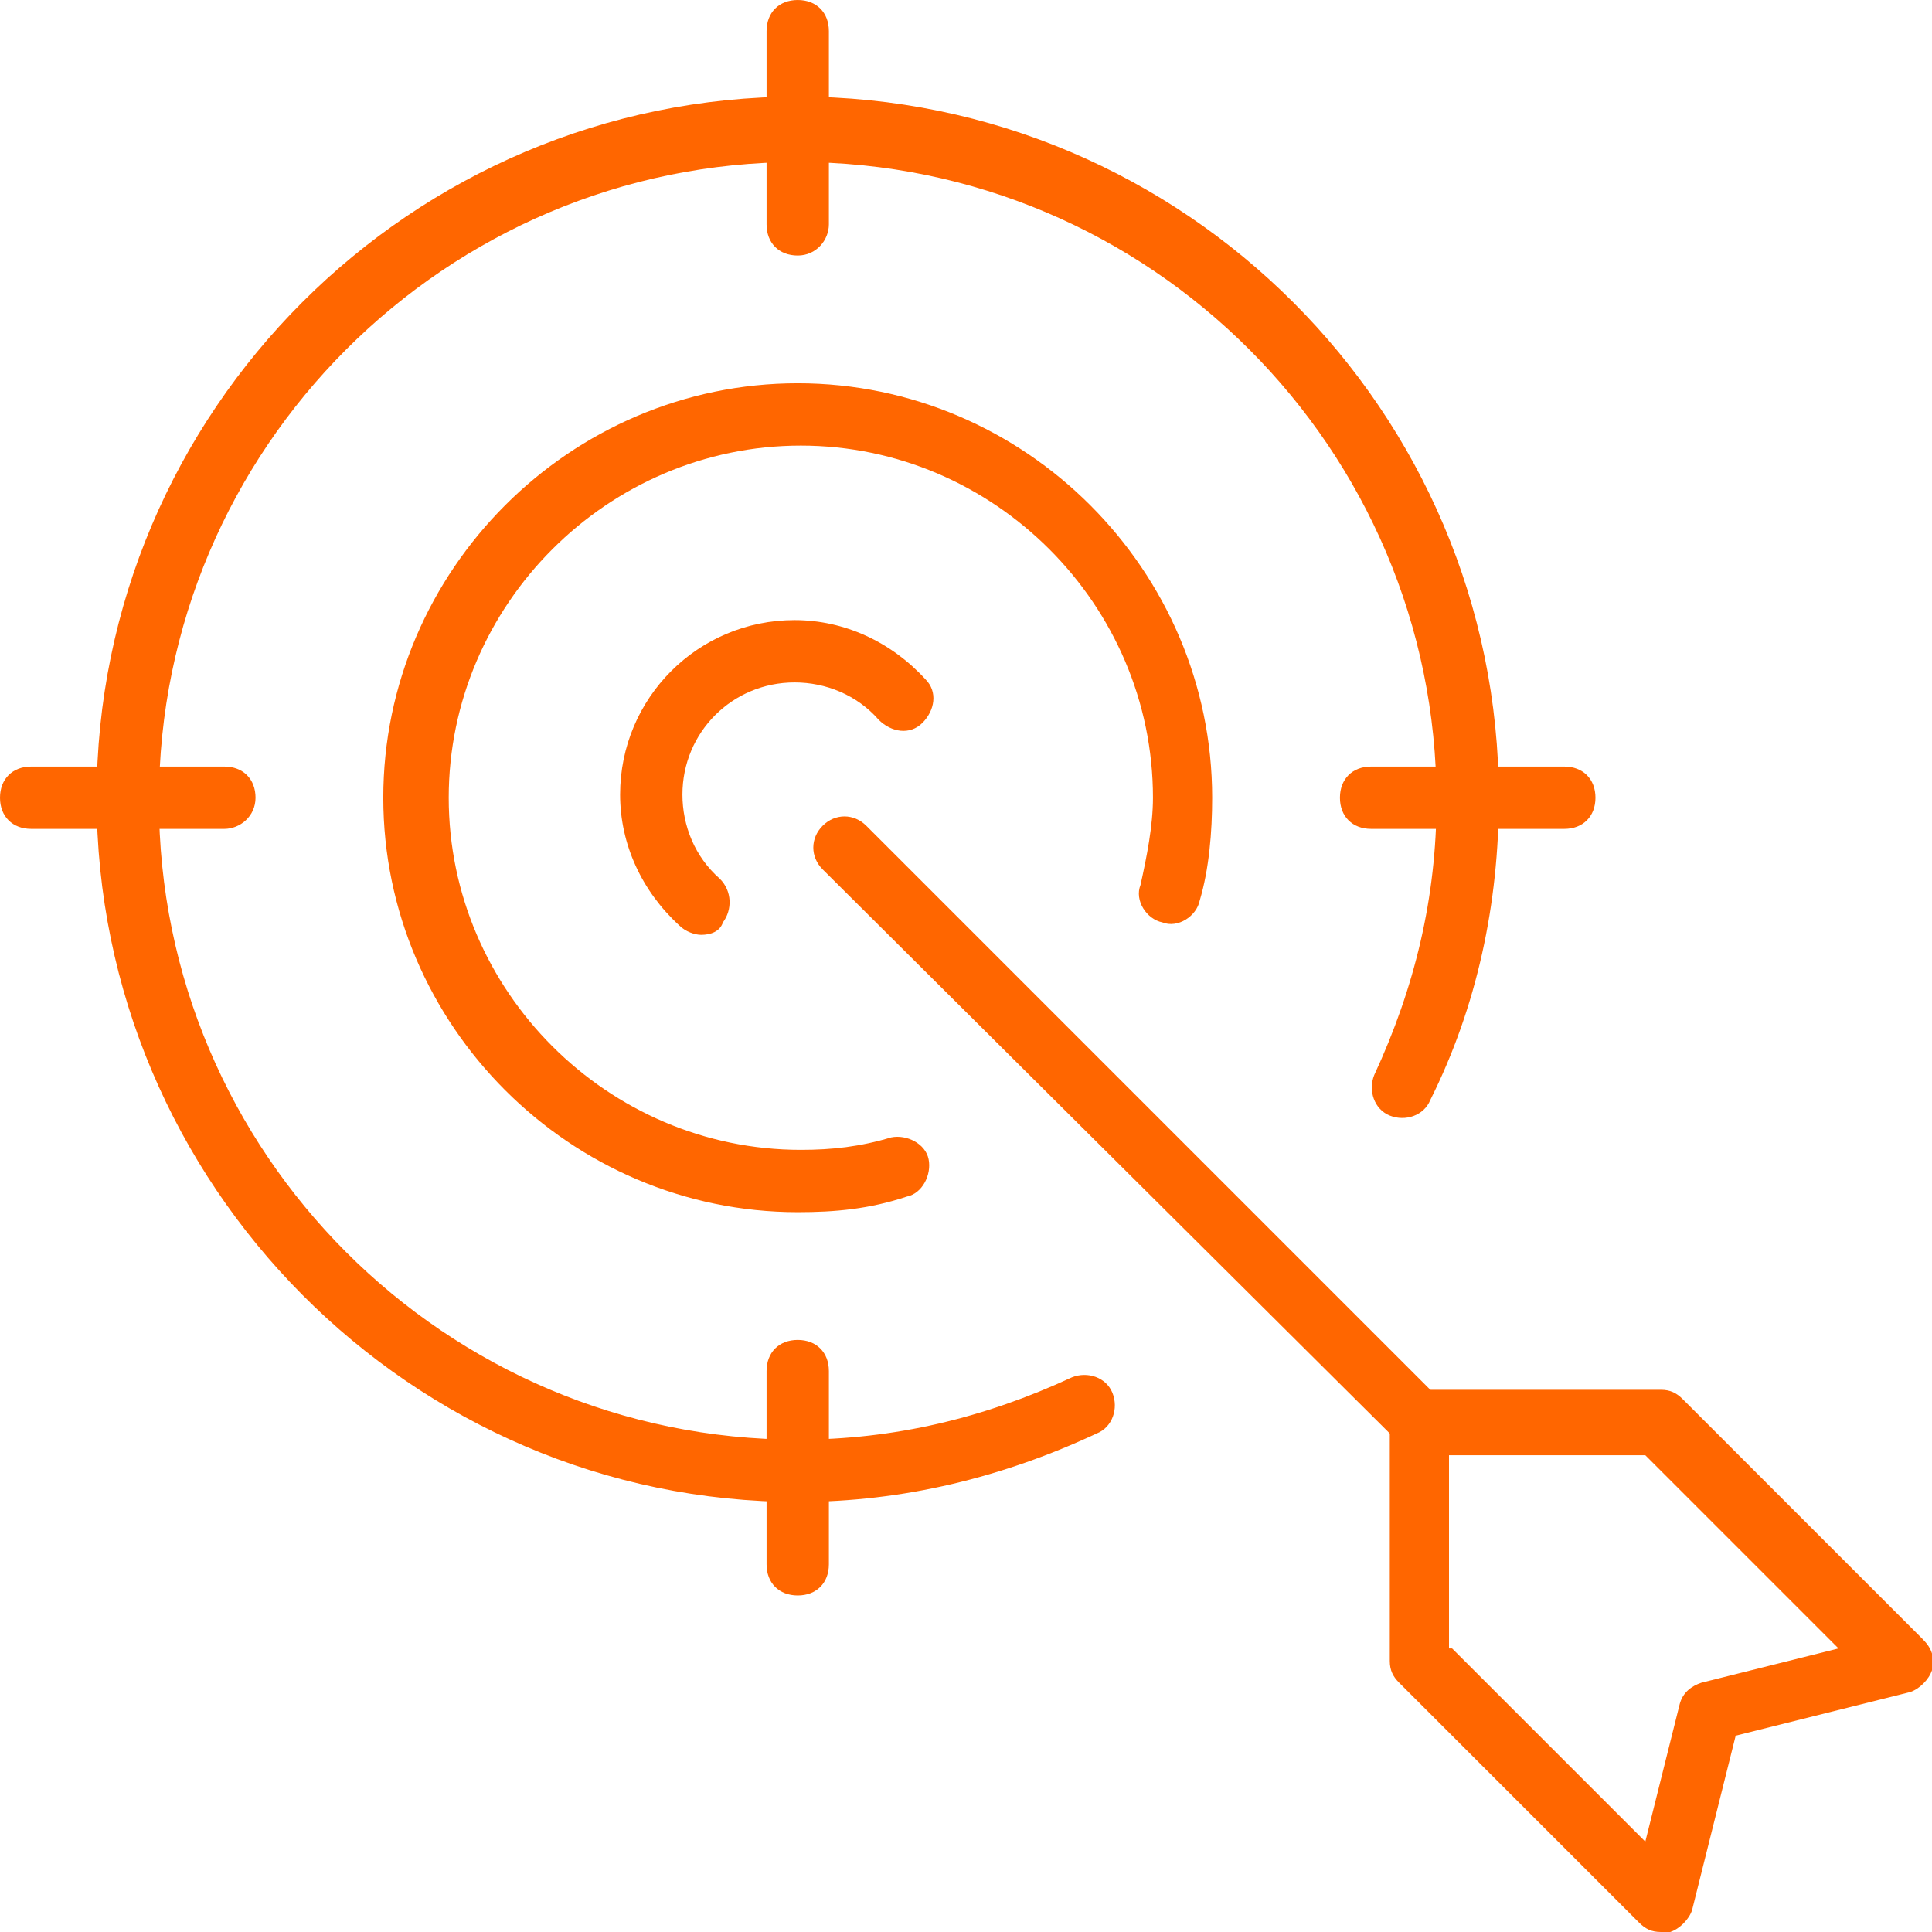 <?xml version="1.0" encoding="utf-8"?>
<!-- Generator: Adobe Illustrator 25.3.1, SVG Export Plug-In . SVG Version: 6.00 Build 0)  -->
<svg version="1.1" id="Layer_1" xmlns="http://www.w3.org/2000/svg" xmlns:xlink="http://www.w3.org/1999/xlink" x="0px" y="0px"
	 viewBox="0 0 62 62" style="enable-background:new 0 0 62 62;" xml:space="preserve">
<style type="text/css">
	.st0{fill:#FF6600;}
</style>
<g>
	<g>
		<g>
			<path class="st0" d="M25.6,48.2C13.2,48.2,3.1,38,3.1,25.6S13.2,3.1,25.6,3.1s22.5,10.1,22.5,22.5c0,3.4-0.7,6.7-2.2,9.7
				c-0.2,0.5-0.8,0.7-1.3,0.5c-0.5-0.2-0.7-0.8-0.5-1.3c1.3-2.8,2-5.7,2-8.8c0-11.3-9.2-20.5-20.5-20.5c-11.3,0-20.5,9.2-20.5,20.5
				c0,11.3,9.2,20.5,20.5,20.5c3.1,0,6-0.7,8.8-2c0.5-0.2,1.1,0,1.3,0.5c0.2,0.5,0,1.1-0.5,1.3C32.2,47.4,29,48.2,25.6,48.2z"/>
		</g>
	</g>
	<g>
		<g>
			<path class="st0" d="M25.6,51.2c-0.6,0-1-0.4-1-1v-6.2c0-0.6,0.4-1,1-1s1,0.4,1,1v6.2C26.6,50.8,26.2,51.2,25.6,51.2z"/>
		</g>
	</g>
	<g>
		<g>
			<path class="st0" d="M25.6,8.2c-0.6,0-1-0.4-1-1V1c0-0.6,0.4-1,1-1s1,0.4,1,1v6.2C26.6,7.7,26.2,8.2,25.6,8.2z"/>
		</g>
	</g>
	<g>
		<g>
			<path class="st0" d="M50.2,26.6h-6.2c-0.6,0-1-0.4-1-1s0.4-1,1-1h6.2c0.6,0,1,0.4,1,1S50.8,26.6,50.2,26.6z"/>
		</g>
	</g>
	<g>
		<g>
			<path class="st0" d="M7.2,26.6H1c-0.6,0-1-0.4-1-1s0.4-1,1-1h6.2c0.6,0,1,0.4,1,1S7.7,26.6,7.2,26.6z"/>
		</g>
	</g>
	<g>
		<g>
			<path class="st0" d="M25.6,38.9c-7.3,0-13.3-6-13.3-13.3c0-7.3,6-13.3,13.3-13.3s13.3,6,13.3,13.3c0,1.1-0.1,2.3-0.4,3.3
				c-0.1,0.5-0.7,0.9-1.2,0.7c-0.5-0.1-0.9-0.7-0.7-1.2c0.2-0.9,0.4-1.9,0.4-2.8c0-6.2-5.1-11.3-11.3-11.3
				c-6.2,0-11.3,5.1-11.3,11.3s5.1,11.3,11.3,11.3c1,0,1.9-0.1,2.9-0.4c0.5-0.1,1.1,0.2,1.2,0.7s-0.2,1.1-0.7,1.2
				C27.9,38.8,26.8,38.9,25.6,38.9z"/>
		</g>
	</g>
	<g>
		<g>
			<path class="st0" d="M22.5,30c-0.2,0-0.5-0.1-0.7-0.3c-1.2-1.1-1.9-2.6-1.9-4.2c0-3.1,2.5-5.6,5.6-5.6c1.6,0,3.1,0.7,4.2,1.9
				c0.4,0.4,0.3,1-0.1,1.4c-0.4,0.4-1,0.3-1.4-0.1c-0.7-0.8-1.7-1.2-2.7-1.2c-2,0-3.6,1.6-3.6,3.6c0,1,0.4,2,1.2,2.7
				c0.4,0.4,0.4,1,0.1,1.4C23.1,29.9,22.8,30,22.5,30z"/>
		</g>
	</g>
	<g>
		<g>
			<path class="st0" d="M45.6,46.6c-0.3,0-0.5-0.1-0.7-0.3L26.4,27.9c-0.4-0.4-0.4-1,0-1.4s1-0.4,1.4,0l18.5,18.5
				c0.4,0.4,0.4,1,0,1.4C46.1,46.5,45.9,46.6,45.6,46.6z"/>
		</g>
	</g>
	<g>
		<g>
			<path class="st0" d="M53.3,62c-0.3,0-0.5-0.1-0.7-0.3L44.9,54c-0.2-0.2-0.3-0.4-0.3-0.7v-7.7c0-0.6,0.4-1,1-1h7.7
				c0.3,0,0.5,0.1,0.7,0.3l7.7,7.7c0.3,0.3,0.4,0.6,0.3,1c-0.1,0.3-0.4,0.6-0.7,0.7l-5.6,1.4l-1.4,5.6c-0.1,0.3-0.4,0.6-0.7,0.7
				C53.5,62,53.4,62,53.3,62z M46.6,52.9l6.2,6.2l1.1-4.4c0.1-0.4,0.4-0.6,0.7-0.7l4.4-1.1l-6.2-6.2h-6.3V52.9z"/>
		</g>
	</g>
</g>
</svg>
